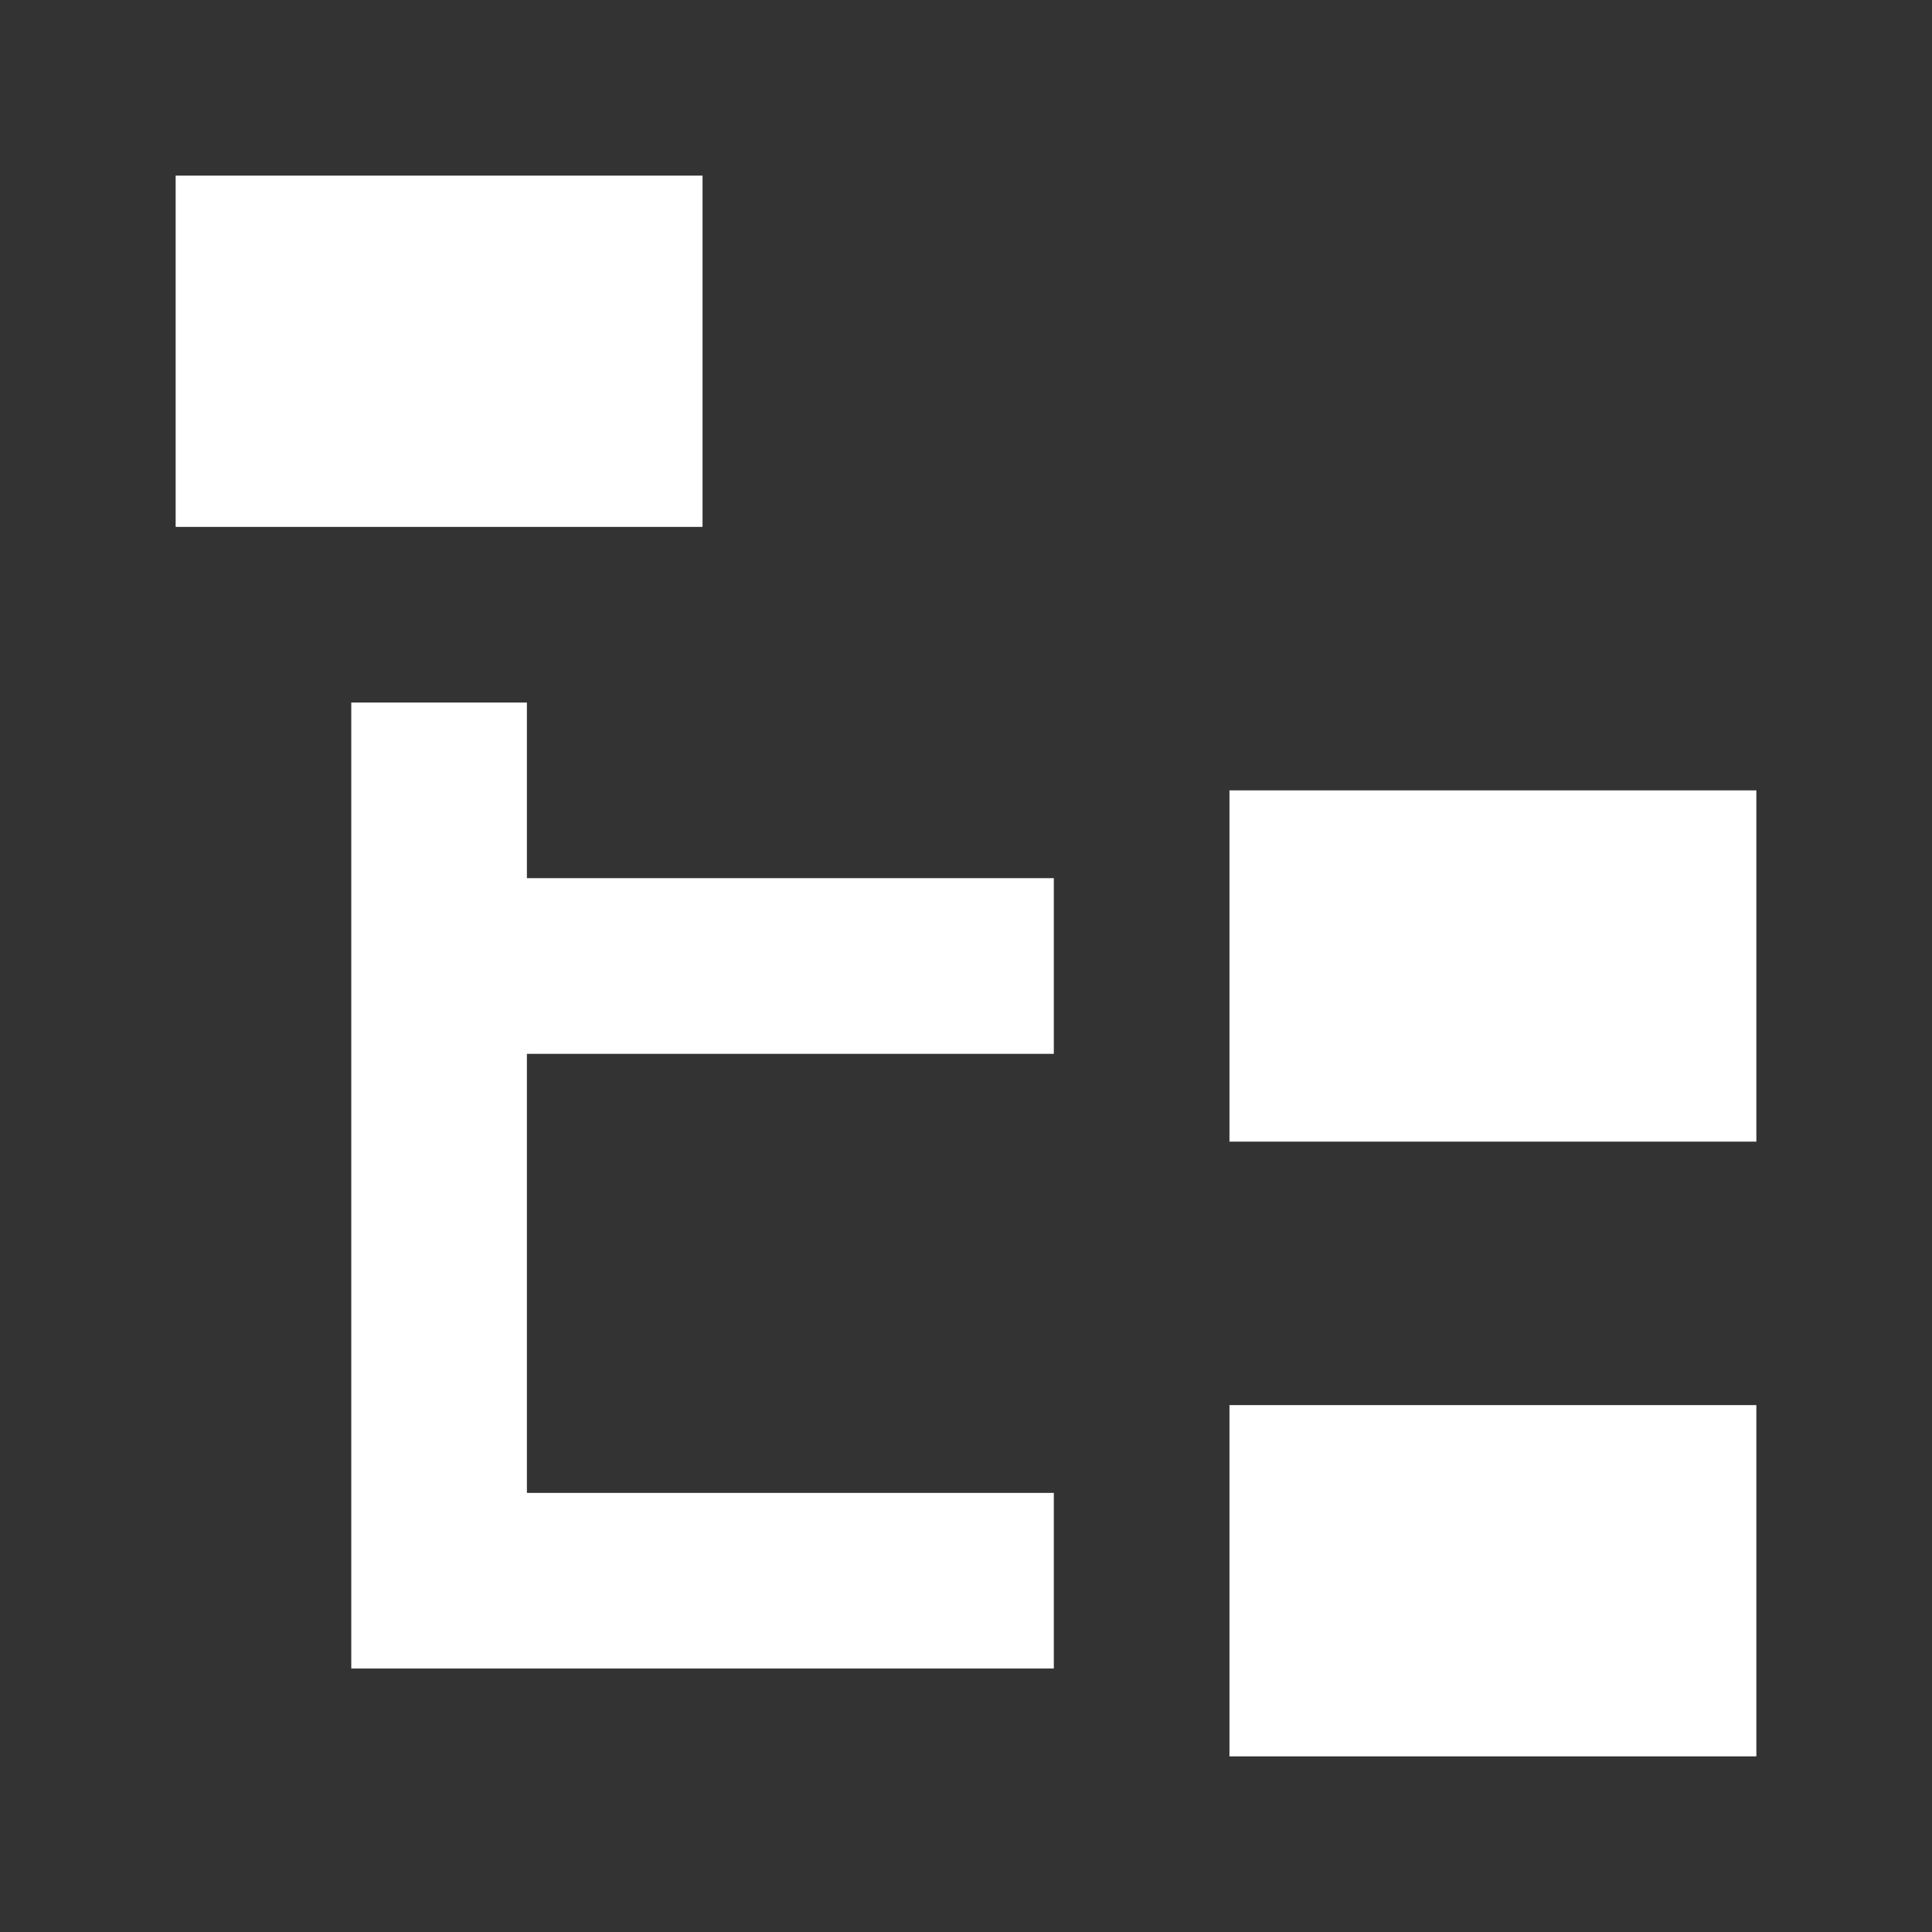 <svg xmlns="http://www.w3.org/2000/svg" width="22" height="22" viewBox="0 0 22 22">
  <rect x="0" y="0" width="22" height="22" fill="#333333" stroke="none"/>
  <g id="ico-map-tree" transform="translate(-100 -2093)">
    <rect id="Retângulo_1774" data-name="Retângulo 1774" width="22" height="22" transform="translate(100 2093)" fill="#fff" opacity="0"/>
    <path id="Caminho_3396" data-name="Caminho 3396" d="M3,3H9V7H3V3m12,7h6v4H15V10m0,7h6v4H15V17m-2-4H7v5h6v2H5V9H7v2h6Z" transform="translate(99 2092)" fill="#fff"/>
  </g>
</svg>
